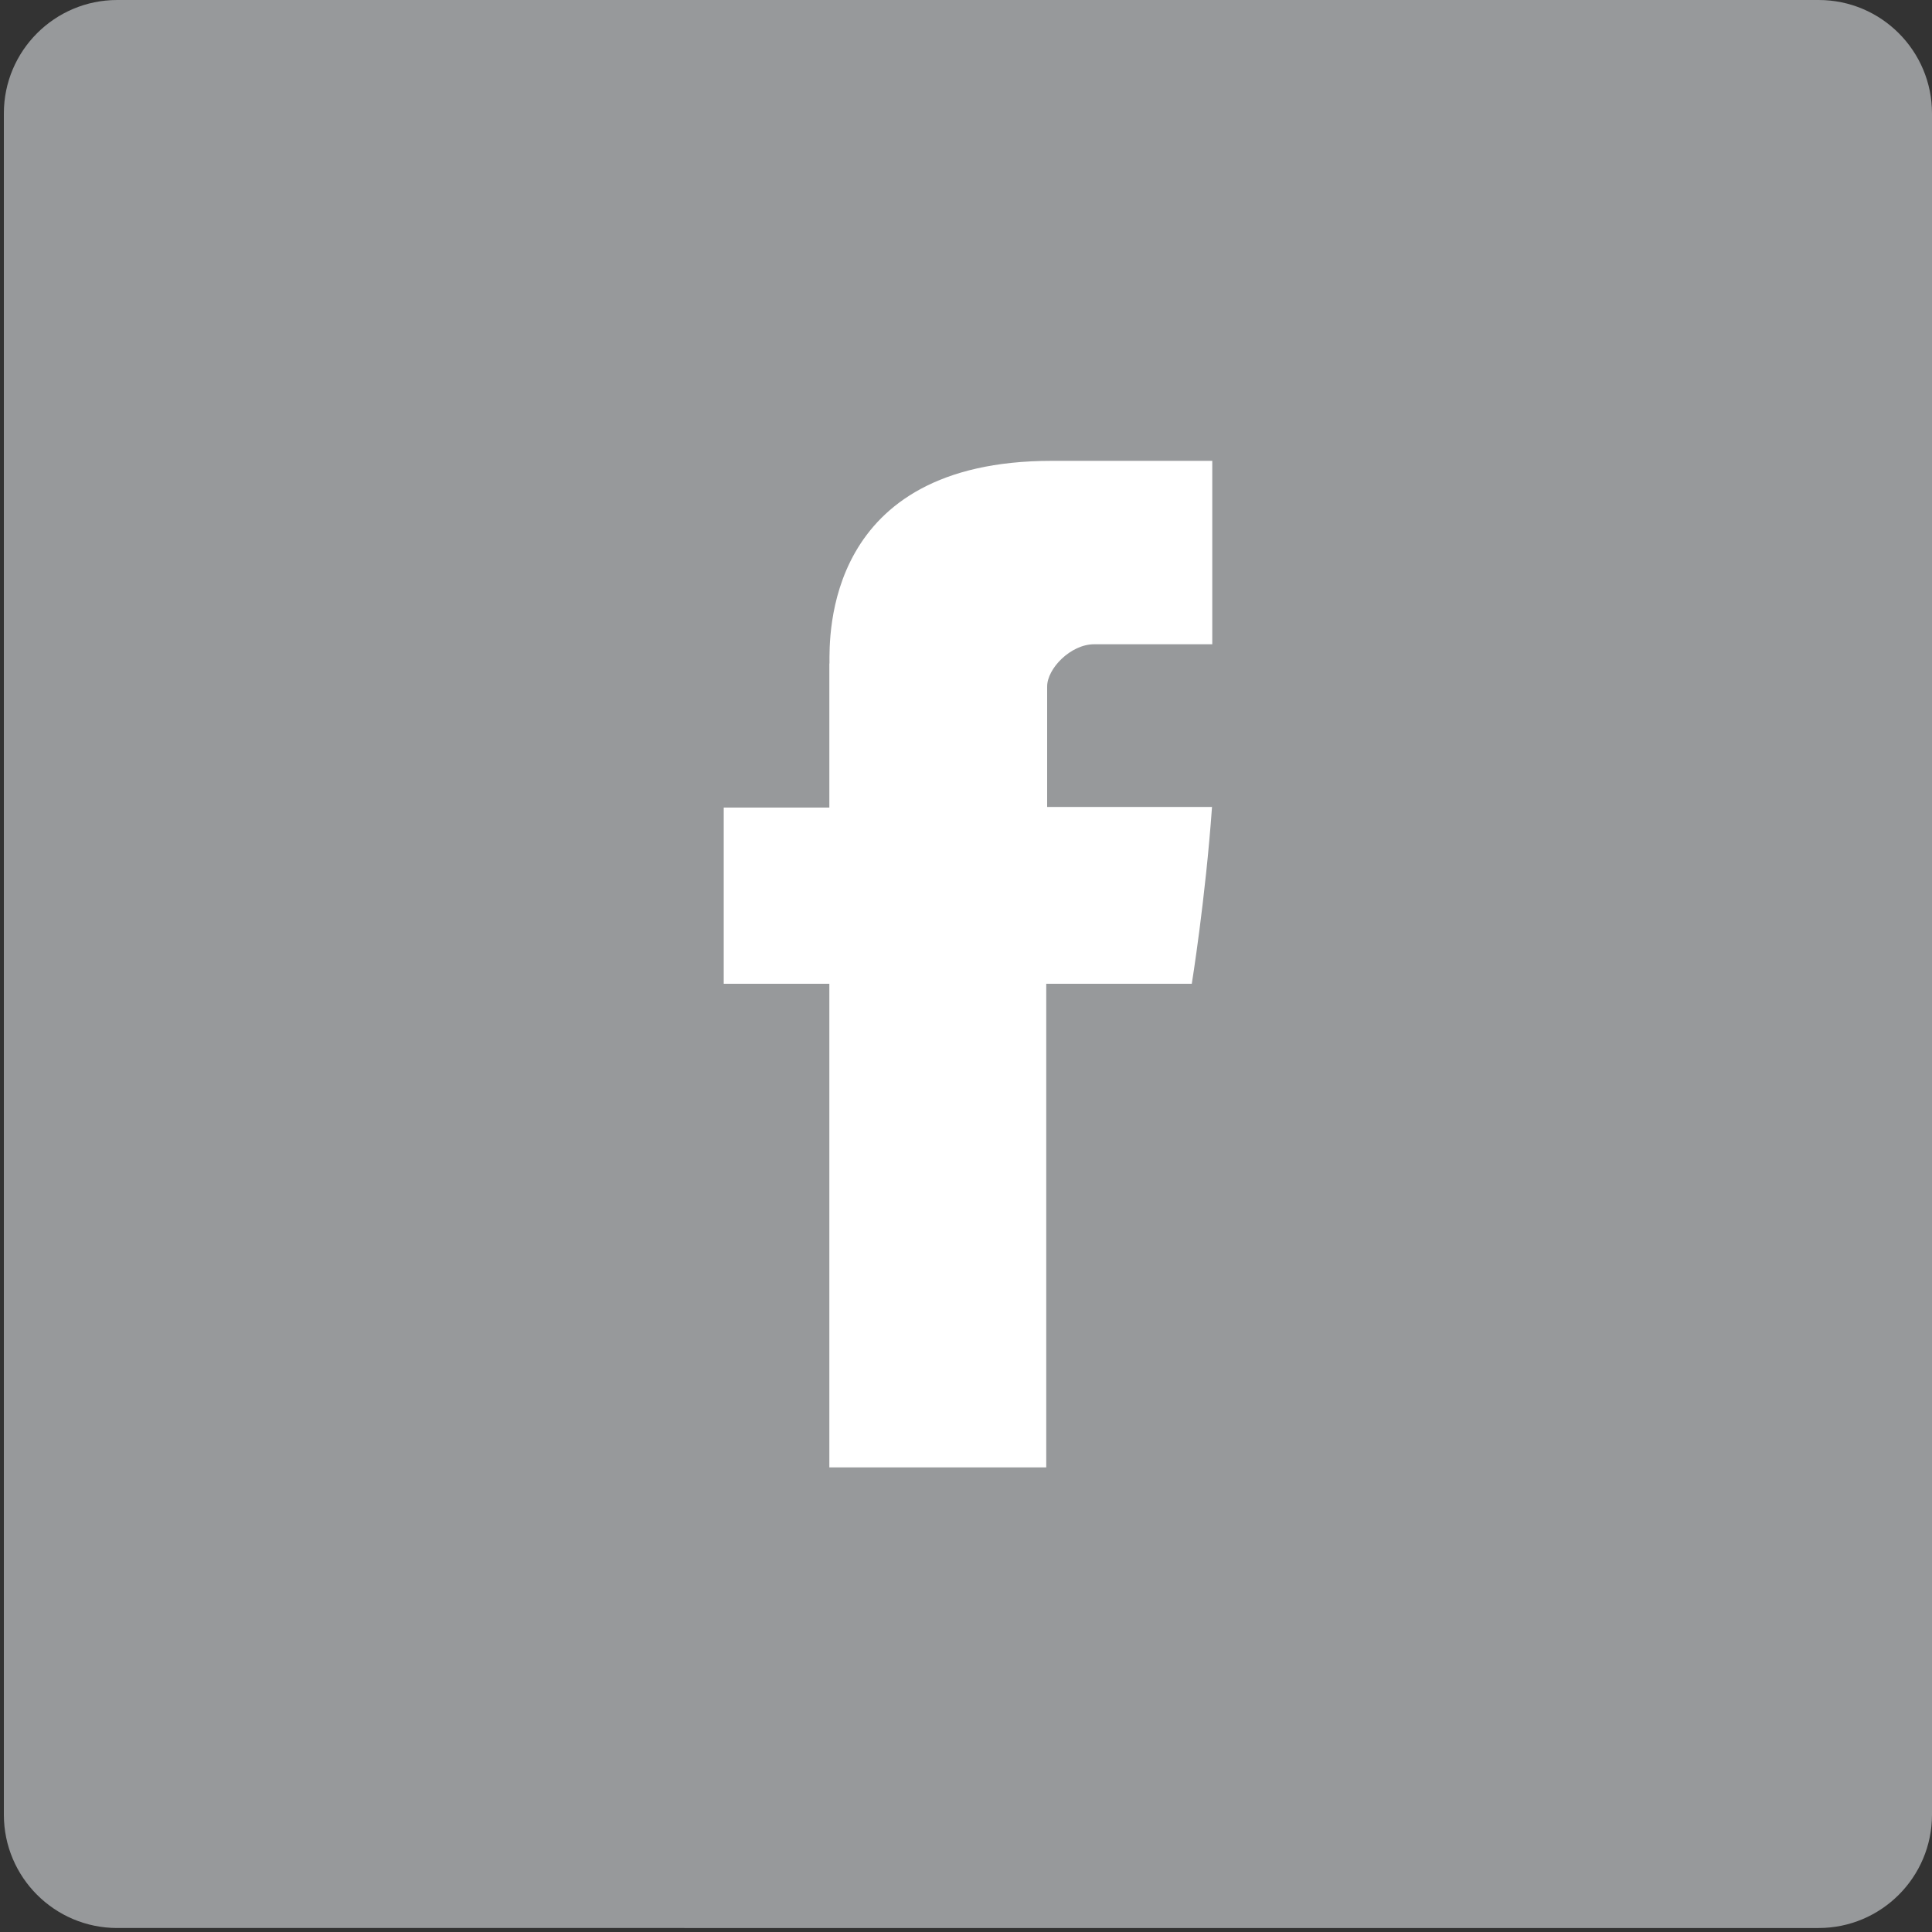 <?xml version="1.0" encoding="UTF-8"?><svg id="Layer_1" xmlns="http://www.w3.org/2000/svg" viewBox="0 0 150 150"><rect x="0" y="0" width="150" height="150" fill="#333333" stroke="none"/><defs><style>.cls-1{fill:#fff;}.cls-2{fill:#97999b;}</style></defs><path class="cls-2" d="M9.1,0H141.2c4.86,0,8.8,3.95,8.8,8.8V140.89c0,4.86-3.95,8.8-8.8,8.8H9.1c-4.86,0-8.8-3.94-8.8-8.8V8.8C.3,3.94,4.25,0,9.1,0Z"/><path class="cls-1" d="M64.39,51.51v11.19h-8.2v13.68h8.2v37.55h16.84v-37.55h11.3s1.06-6.56,1.57-13.73h-12.8v-9.35c0-1.4,1.83-3.28,3.65-3.28h9.17v-14.24h-12.47c-17.67,0-17.25,13.69-17.25,15.74"/></svg>